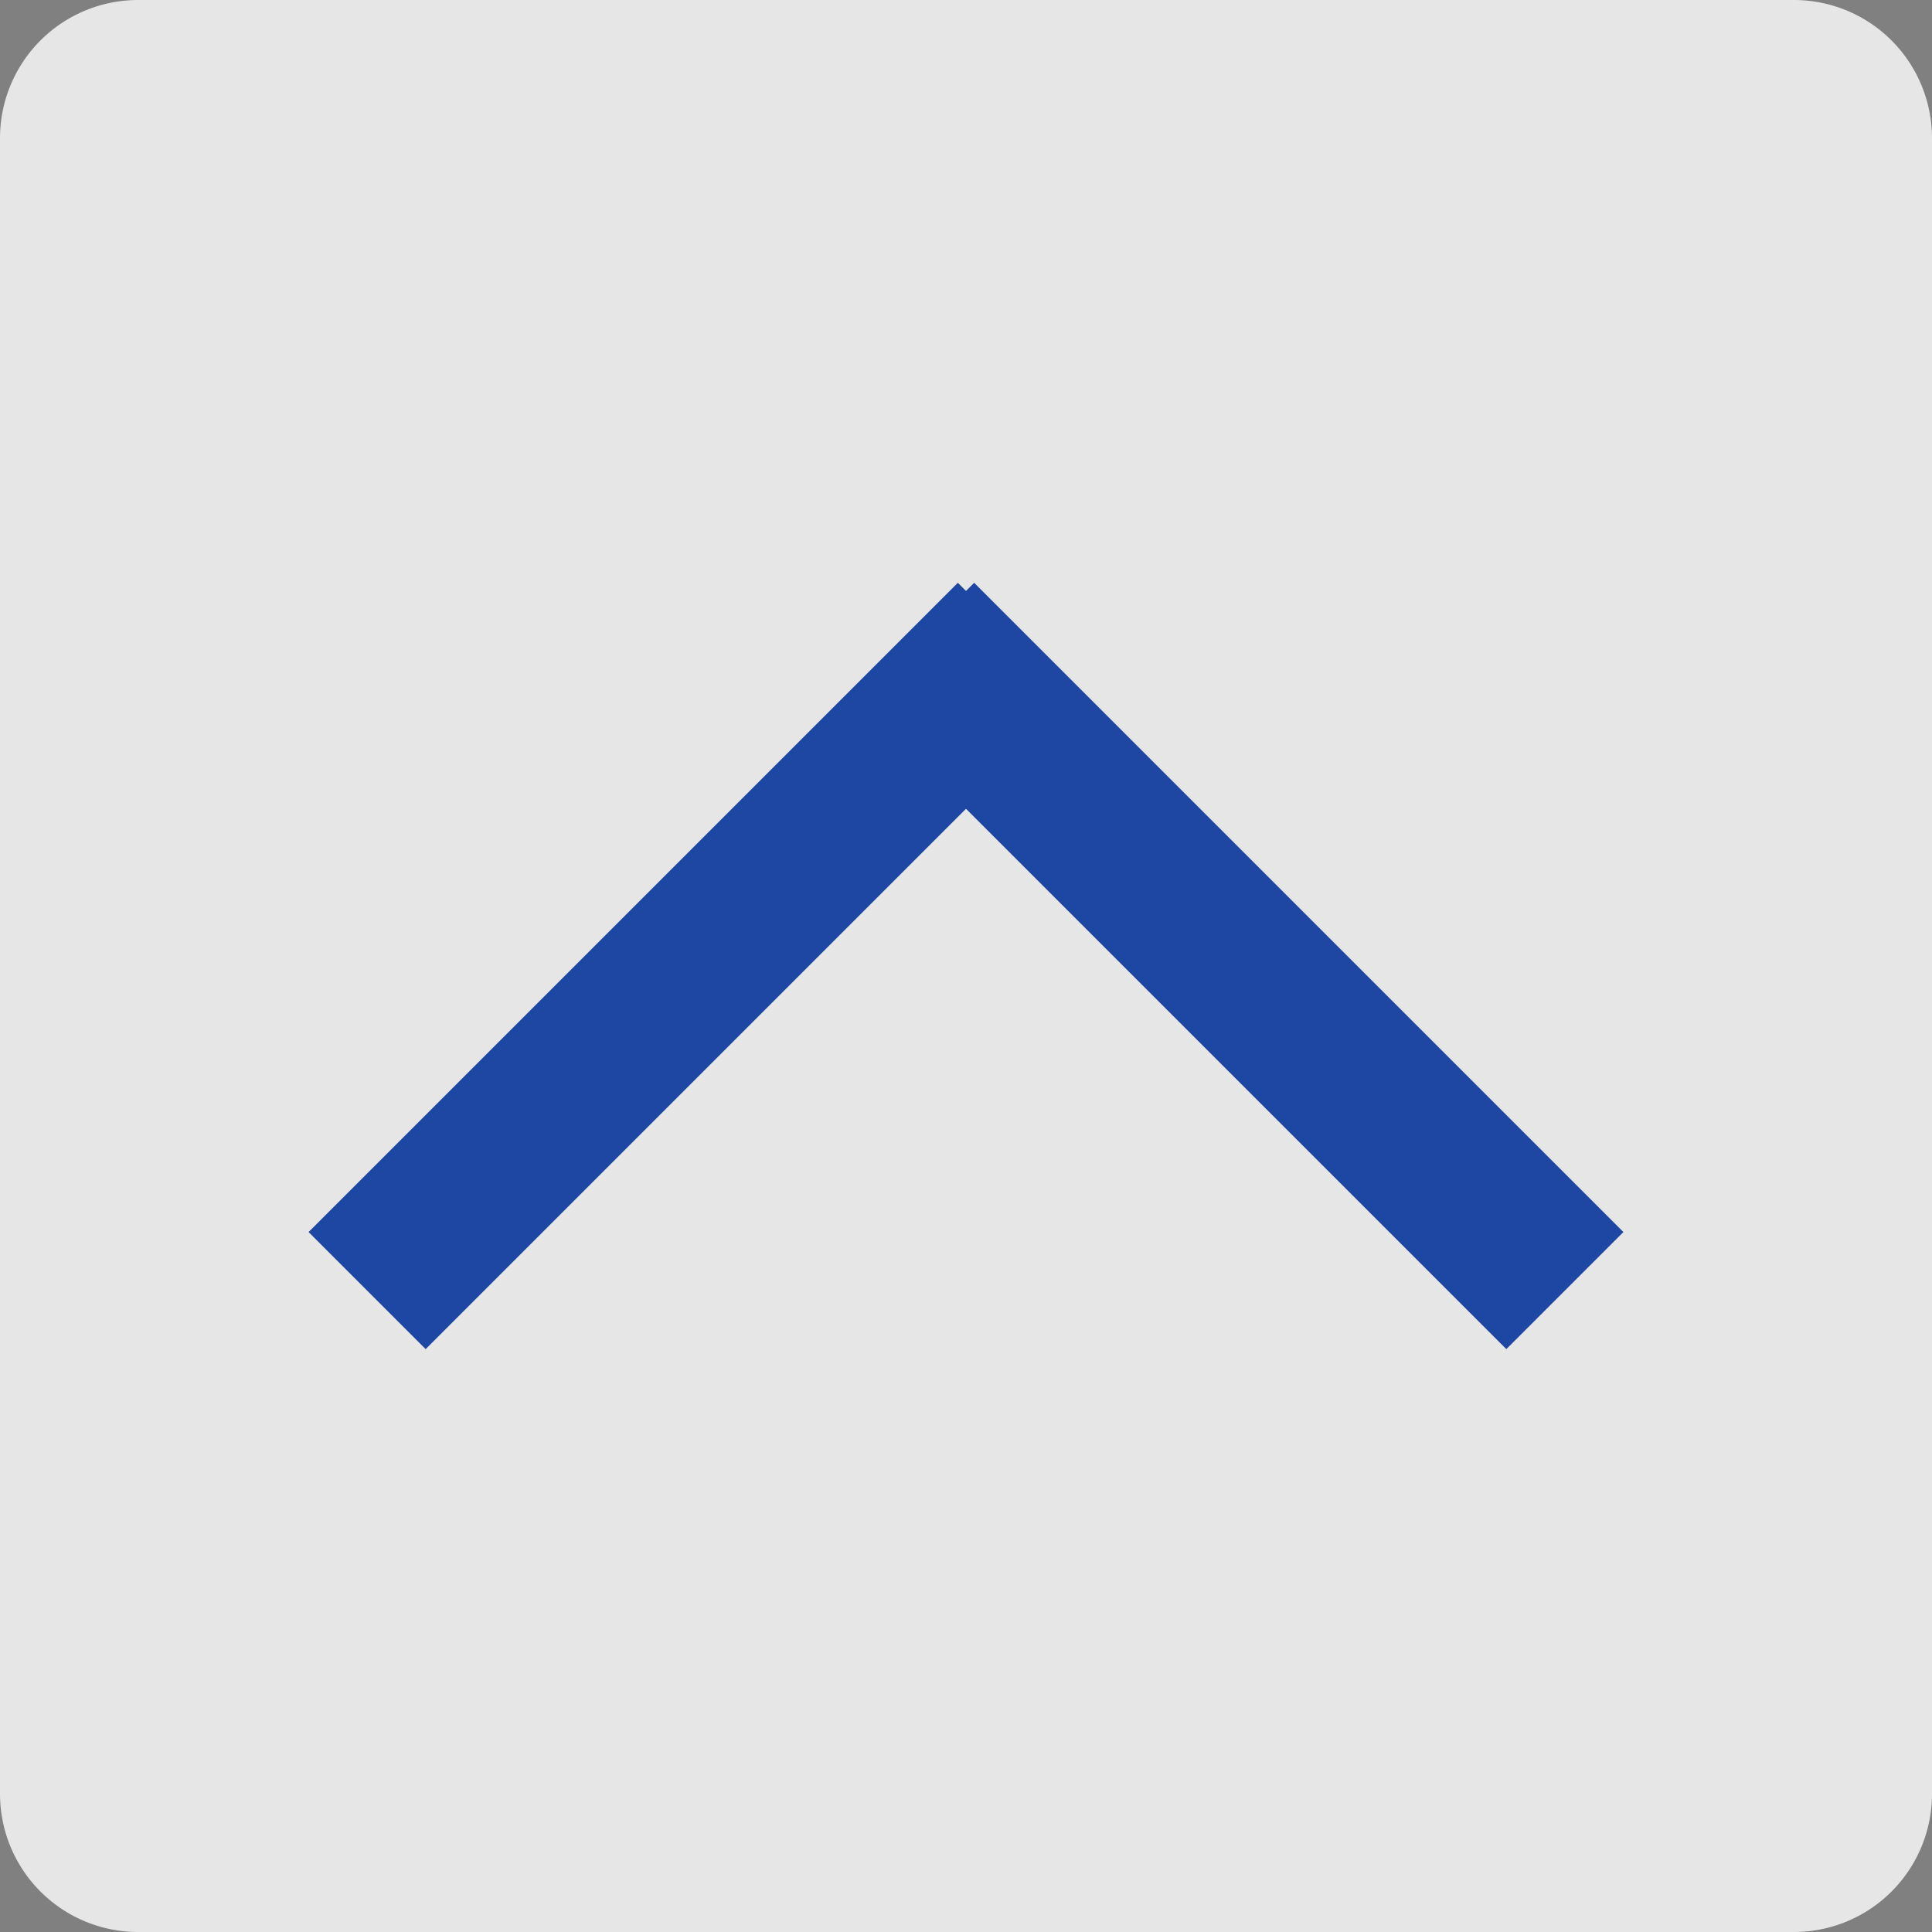 <svg xmlns="http://www.w3.org/2000/svg" xmlns:xlink="http://www.w3.org/1999/xlink" width="41.958" height="41.958" viewBox="0 0 41.958 41.958">
  <rect x="0" y="0" width="41.958" height="41.958" fill="#808080" stroke="none"/>
  <defs>
    <clipPath id="clip-path">
      <path id="Path_28" data-name="Path 28" d="M0,0H41.958V-41.958H0Z" fill="none"/>
    </clipPath>
    <clipPath id="clip-path-2">
      <rect id="Rectangle_23" data-name="Rectangle 23" width="59.958" height="49.958" transform="translate(-9 -48.958)" fill="none"/>
    </clipPath>
  </defs>
  <g id="scrolltop" transform="translate(0 41.958)">
    <g id="Group_41" data-name="Group 41" clip-path="url(#clip-path)">
      <g id="Group_40" data-name="Group 40" opacity="0.8">
        <g id="Group_39" data-name="Group 39">
          <g id="Group_38" data-name="Group 38" clip-path="url(#clip-path-2)">
            <g id="Group_37" data-name="Group 37" transform="translate(3 -41.958)">
              <path id="Path_27" data-name="Path 27" d="M0,0A3,3,0,0,0-3,3V38.958a3,3,0,0,0,3,3H35.958a3,3,0,0,0,3-3V3a3,3,0,0,0-3-3Z" fill="#fff"/>
            </g>
          </g>
        </g>
      </g>
    </g>
    <g id="Group_42" data-name="Group 42" transform="translate(19.885 -28.03)">
      <path id="Path_29" data-name="Path 29" d="M0,0,14.1,14.1" fill="none" stroke="#1e46a3" stroke-width="3.596"/>
    </g>
    <g id="Group_43" data-name="Group 43" transform="translate(22.073 -28.03)">
      <path id="Path_30" data-name="Path 30" d="M0,0-14.1,14.1" fill="none" stroke="#1e46a3" stroke-width="3.596"/>
    </g>
  </g>
</svg>

